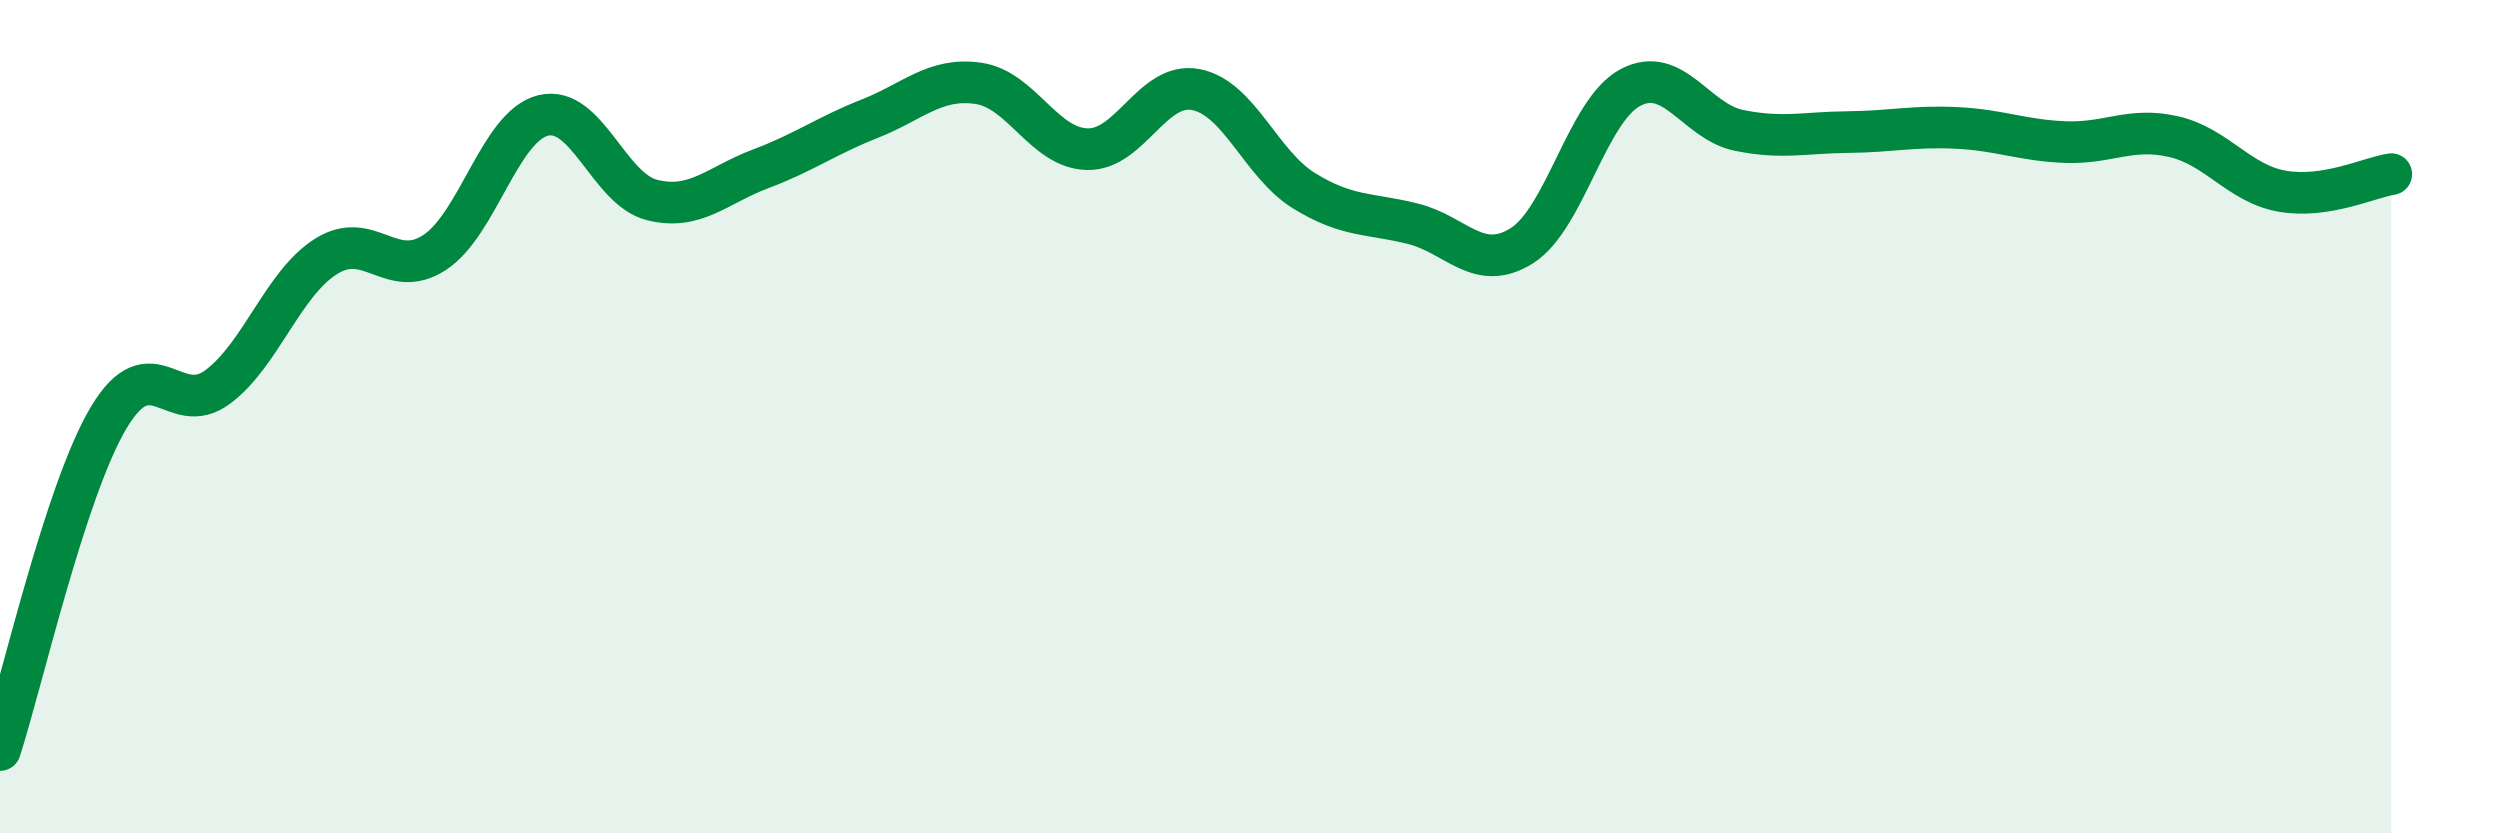 
    <svg width="60" height="20" viewBox="0 0 60 20" xmlns="http://www.w3.org/2000/svg">
      <path
        d="M 0,18 C 0.52,16.4 1.57,11.76 2.61,10.02 C 3.65,8.28 4.18,10.06 5.22,9.29 C 6.26,8.52 6.79,6.8 7.83,6.15 C 8.87,5.5 9.39,6.74 10.43,6.06 C 11.47,5.38 12,3.02 13.04,2.77 C 14.08,2.52 14.61,4.54 15.65,4.8 C 16.69,5.06 17.22,4.44 18.26,4.05 C 19.3,3.66 19.83,3.26 20.87,2.85 C 21.91,2.44 22.44,1.85 23.48,2 C 24.52,2.15 25.05,3.55 26.09,3.58 C 27.13,3.61 27.66,1.95 28.7,2.15 C 29.74,2.35 30.26,3.94 31.3,4.58 C 32.34,5.22 32.87,5.11 33.91,5.37 C 34.95,5.63 35.48,6.55 36.52,5.9 C 37.56,5.25 38.09,2.65 39.13,2.1 C 40.17,1.55 40.7,2.92 41.74,3.13 C 42.78,3.34 43.31,3.18 44.35,3.17 C 45.39,3.16 45.92,3.02 46.96,3.07 C 48,3.12 48.53,3.37 49.57,3.41 C 50.61,3.45 51.13,3.04 52.17,3.28 C 53.21,3.52 53.74,4.41 54.78,4.59 C 55.82,4.77 56.87,4.26 57.39,4.18L57.39 20L0 20Z"
        fill="#008740"
        opacity="0.1"
        stroke-linecap="round"
        stroke-linejoin="round"
      />
      <path
        d="M 0,18 C 0.52,16.4 1.57,11.76 2.61,10.02 C 3.65,8.28 4.18,10.06 5.22,9.29 C 6.26,8.52 6.79,6.8 7.83,6.15 C 8.87,5.5 9.39,6.74 10.43,6.06 C 11.47,5.38 12,3.02 13.04,2.77 C 14.08,2.52 14.61,4.54 15.65,4.8 C 16.69,5.06 17.22,4.44 18.26,4.05 C 19.3,3.66 19.83,3.26 20.87,2.85 C 21.91,2.44 22.44,1.85 23.48,2 C 24.52,2.15 25.05,3.55 26.09,3.58 C 27.13,3.61 27.66,1.95 28.7,2.15 C 29.74,2.35 30.26,3.94 31.3,4.58 C 32.34,5.22 32.87,5.11 33.91,5.37 C 34.95,5.63 35.48,6.55 36.52,5.9 C 37.56,5.25 38.09,2.65 39.13,2.1 C 40.17,1.55 40.7,2.92 41.74,3.13 C 42.78,3.34 43.31,3.18 44.35,3.17 C 45.39,3.16 45.92,3.02 46.96,3.07 C 48,3.12 48.53,3.37 49.57,3.41 C 50.61,3.45 51.13,3.04 52.17,3.28 C 53.21,3.52 53.74,4.41 54.78,4.59 C 55.82,4.77 56.87,4.26 57.39,4.18"
        stroke="#008740"
        stroke-width="1"
        fill="none"
        stroke-linecap="round"
        stroke-linejoin="round"
      />
    </svg>
  